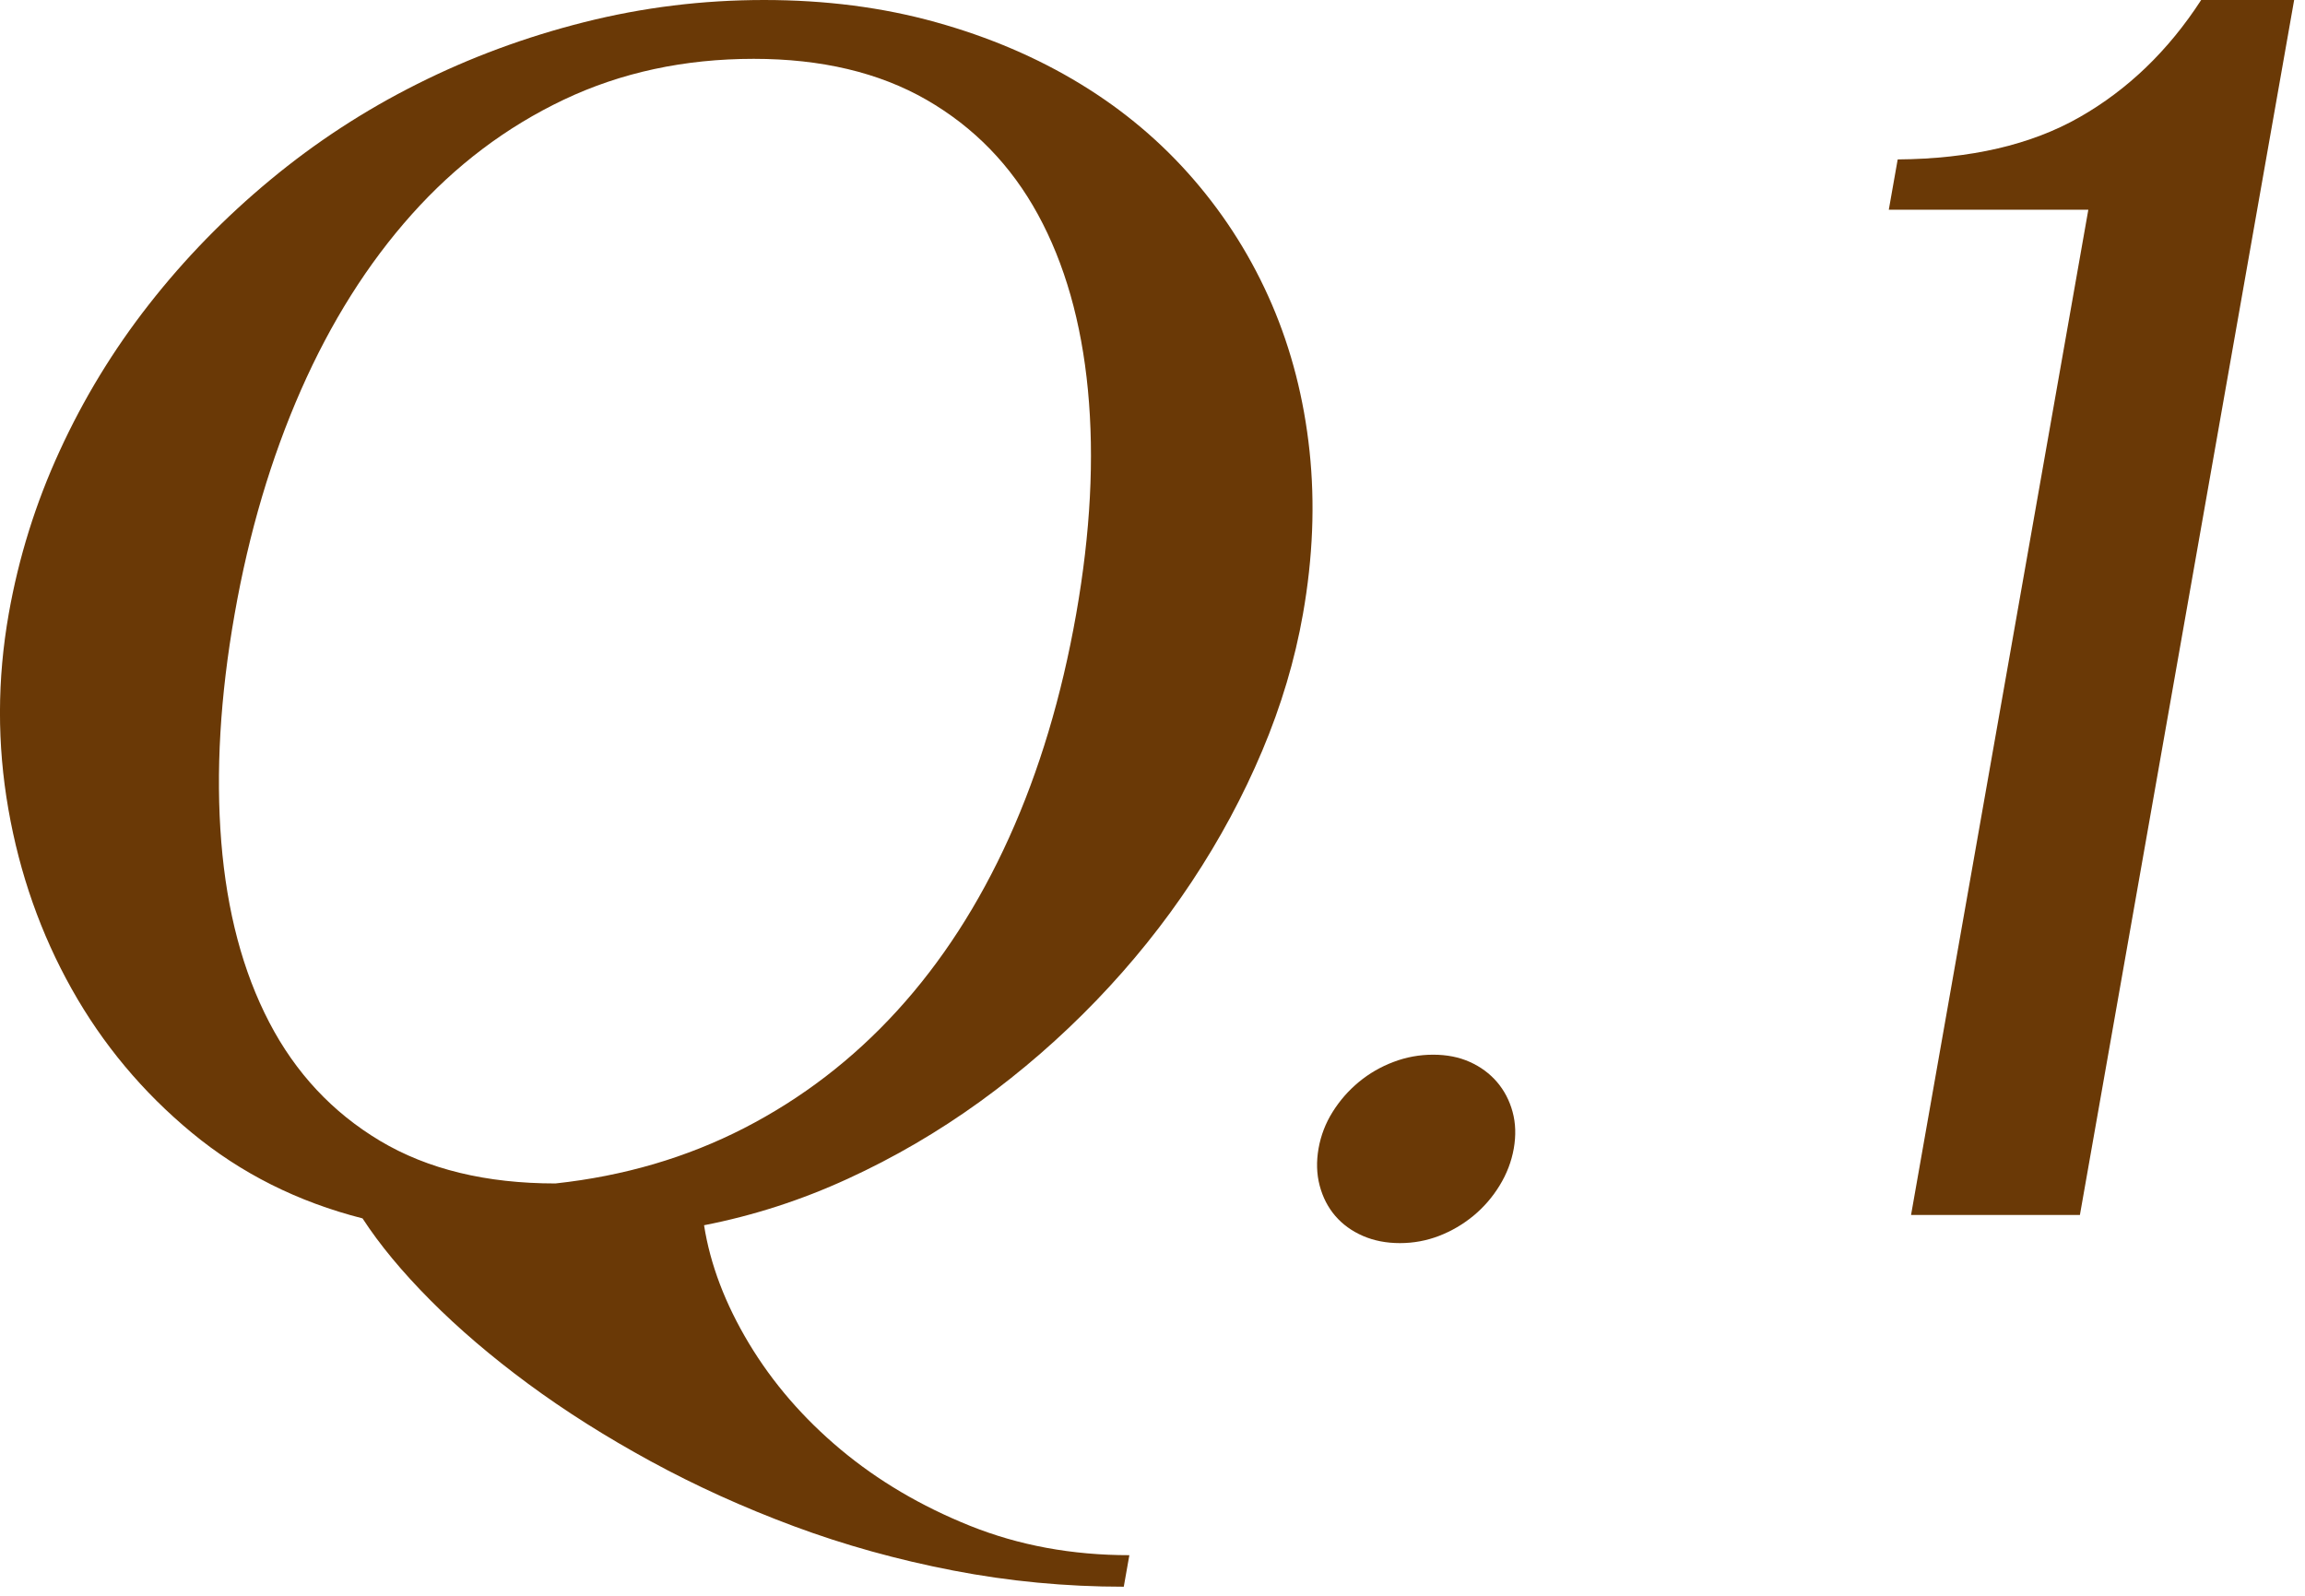 <?xml version="1.0" encoding="utf-8"?>
<!-- Generator: Adobe Illustrator 16.0.4, SVG Export Plug-In . SVG Version: 6.00 Build 0)  -->
<!DOCTYPE svg PUBLIC "-//W3C//DTD SVG 1.1//EN" "http://www.w3.org/Graphics/SVG/1.1/DTD/svg11.dtd">
<svg version="1.1" id="レイヤー_1" xmlns="http://www.w3.org/2000/svg" xmlns:xlink="http://www.w3.org/1999/xlink" x="0px"
	 y="0px" width="78px" height="54px" viewBox="0 0 78 54" enable-background="new 0 0 78 54" xml:space="preserve">
<g>
	<path fill="#6A3906" d="M38.028,53.693c-1.962,0-3.887-0.183-5.774-0.548c-1.889-0.365-3.686-0.865-5.391-1.5
		c-1.706-0.635-3.318-1.366-4.836-2.193s-2.902-1.702-4.153-2.625c-1.251-0.924-2.354-1.866-3.31-2.828
		c-0.956-0.961-1.721-1.885-2.296-2.77c-2.191-0.558-4.116-1.524-5.778-2.899s-3.016-2.996-4.062-4.861
		c-1.047-1.866-1.762-3.896-2.145-6.088s-0.378-4.396,0.012-6.607c0.336-1.904,0.908-3.741,1.722-5.511
		c0.812-1.77,1.819-3.424,3.024-4.962c1.204-1.539,2.571-2.943,4.104-4.213c1.531-1.27,3.188-2.352,4.972-3.245
		c1.782-0.895,3.666-1.592,5.648-2.092C21.75,0.25,23.78,0,25.857,0s4.014,0.25,5.811,0.751c1.797,0.5,3.429,1.197,4.897,2.092
		c1.467,0.894,2.748,1.976,3.841,3.245c1.094,1.27,1.972,2.674,2.634,4.213c0.661,1.538,1.085,3.192,1.274,4.962
		c0.188,1.77,0.114,3.606-0.222,5.511c-0.274,1.559-0.734,3.102-1.379,4.631s-1.439,3.006-2.383,4.429
		c-0.943,1.424-2.021,2.766-3.234,4.025s-2.524,2.399-3.935,3.419c-1.411,1.02-2.901,1.89-4.471,2.61
		c-1.57,0.722-3.191,1.246-4.865,1.573c0.208,1.327,0.715,2.659,1.517,3.995c0.804,1.337,1.838,2.534,3.104,3.593
		c1.266,1.058,2.725,1.918,4.377,2.582c1.653,0.663,3.45,0.995,5.394,0.995L38.028,53.693z M18.796,40.047
		c2.313-0.25,4.443-0.875,6.39-1.875c1.945-1.001,3.67-2.323,5.171-3.968c1.502-1.645,2.765-3.597,3.788-5.856
		c1.023-2.261,1.781-4.785,2.273-7.574c0.484-2.75,0.617-5.274,0.397-7.573s-0.784-4.279-1.692-5.943
		C34.214,5.593,32.955,4.3,31.35,3.376c-1.607-0.923-3.556-1.385-5.844-1.385c-2.348,0-4.491,0.462-6.434,1.385
		c-1.941,0.924-3.655,2.217-5.141,3.881c-1.487,1.664-2.735,3.645-3.747,5.943c-1.011,2.299-1.759,4.823-2.243,7.573
		c-0.492,2.789-0.643,5.362-0.453,7.718c0.191,2.356,0.731,4.391,1.623,6.103c0.891,1.712,2.14,3.049,3.749,4.011
		C14.471,39.566,16.448,40.047,18.796,40.047z"/>
	<path fill="#6A3906" d="M48.497,35.69c0.462,0,0.875,0.081,1.24,0.245c0.365,0.163,0.672,0.39,0.92,0.678
		c0.247,0.289,0.423,0.625,0.528,1.01s0.118,0.799,0.041,1.241c-0.078,0.442-0.238,0.86-0.481,1.255
		c-0.242,0.395-0.538,0.735-0.887,1.024c-0.35,0.288-0.736,0.514-1.159,0.678c-0.423,0.163-0.865,0.245-1.327,0.245
		s-0.88-0.082-1.255-0.245c-0.375-0.164-0.687-0.39-0.934-0.678c-0.247-0.289-0.422-0.63-0.526-1.024
		c-0.104-0.395-0.115-0.812-0.038-1.255c0.078-0.442,0.237-0.856,0.479-1.241s0.536-0.721,0.885-1.01
		c0.349-0.288,0.74-0.515,1.173-0.678C47.588,35.771,48.035,35.69,48.497,35.69z"/>
	<path fill="#6A3906" d="M64.669,41.114l5.999-34.017h-6.752l0.301-1.702c2.465-0.019,4.516-0.495,6.151-1.428
		c1.637-0.933,3.01-2.256,4.119-3.968h3.146l-7.25,41.114H64.669z"/>
</g>
</svg>
